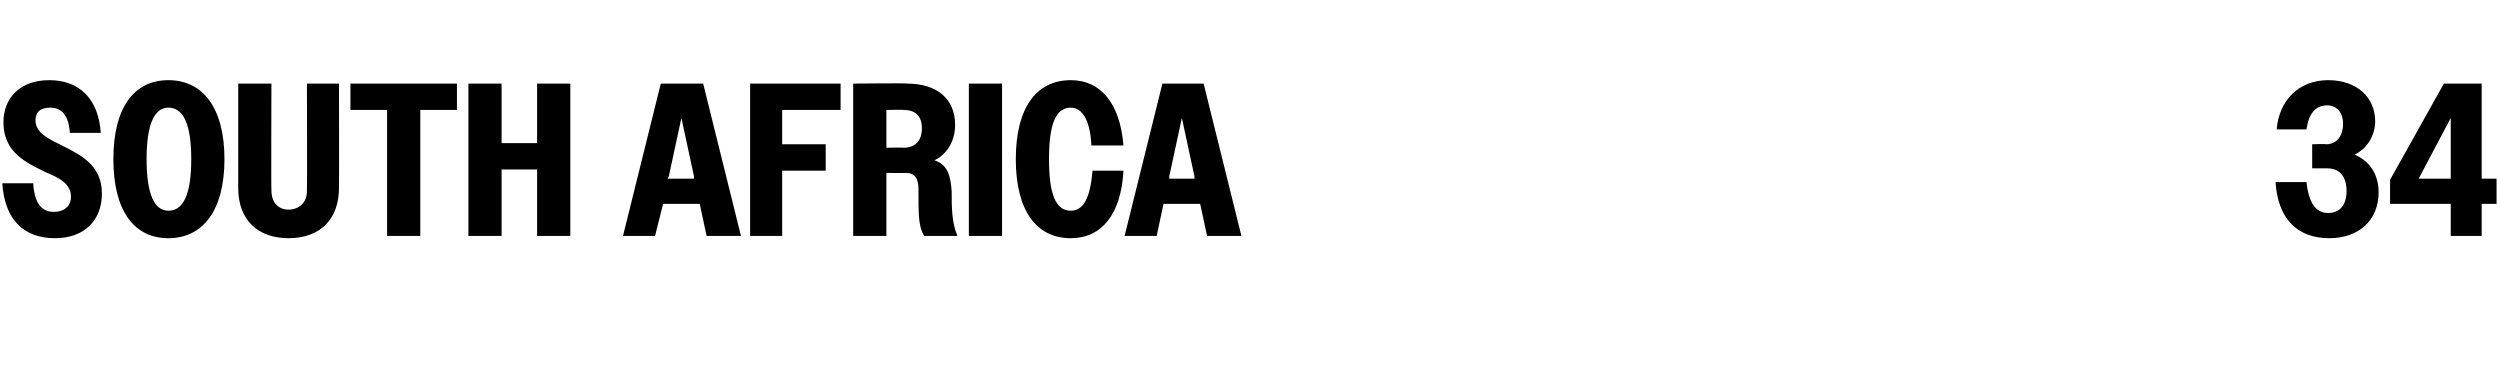 <?xml version="1.0" standalone="no"?>
<!DOCTYPE svg PUBLIC "-//W3C//DTD SVG 1.1//EN" "http://www.w3.org/Graphics/SVG/1.1/DTD/svg11.dtd">
<svg xmlns="http://www.w3.org/2000/svg" version="1.1" width="218.3px" height="32.7px" viewBox="0 -1 218.3 32.7" style="top:-1px">
  <desc>South Africa 34</desc>
  <defs/>
  <g id="Polygon31676">
    <path d="M 0.2 15 C 0.2 15 2.9 15 2.9 15 C 3 16.7 3.6 17.5 4.7 17.5 C 5.7 17.5 6.2 16.9 6.2 16.2 C 6.2 15 5.1 14.5 3.9 14 C 2.3 13.2 0.3 12.3 0.3 9.7 C 0.3 7.5 1.8 6 4.3 6 C 6.9 6 8.6 7.6 8.8 10.6 C 8.8 10.6 6.1 10.6 6.1 10.6 C 6 9.1 5.4 8.4 4.4 8.4 C 3.5 8.4 3.1 8.8 3.1 9.5 C 3.1 10.6 4.2 11.1 5.4 11.7 C 7 12.5 8.9 13.4 8.9 15.9 C 8.9 18.2 7.4 19.8 4.8 19.8 C 2 19.8 0.4 18.1 0.2 15 Z M 9.9 12.9 C 9.9 8.4 11.7 6 14.7 6 C 17.7 6 19.6 8.4 19.6 12.9 C 19.6 17.4 17.7 19.8 14.7 19.8 C 11.7 19.8 9.9 17.4 9.9 12.9 Z M 16.7 12.9 C 16.7 9.8 16 8.4 14.7 8.4 C 13.5 8.4 12.8 9.8 12.8 12.9 C 12.8 16 13.5 17.4 14.7 17.4 C 16 17.4 16.7 16 16.7 12.9 Z M 20.8 15.4 C 20.8 15.35 20.8 6.3 20.8 6.3 L 23.7 6.3 C 23.7 6.3 23.67 15.62 23.7 15.6 C 23.7 16.7 24.3 17.3 25.2 17.3 C 26.1 17.3 26.8 16.7 26.8 15.7 C 26.83 15.66 26.8 6.3 26.8 6.3 L 29.6 6.3 C 29.6 6.3 29.62 15.39 29.6 15.4 C 29.6 18.2 27.9 19.8 25.2 19.8 C 22.5 19.8 20.8 18.2 20.8 15.4 Z M 33.8 8.6 L 30.6 8.6 L 30.6 6.3 L 39.9 6.3 L 39.9 8.6 L 36.7 8.6 L 36.7 19.6 L 33.8 19.6 L 33.8 8.6 Z M 40.9 6.3 L 43.8 6.3 L 43.8 11.5 L 46.9 11.5 L 46.9 6.3 L 49.8 6.3 L 49.8 19.6 L 46.9 19.6 L 46.9 13.8 L 43.8 13.8 L 43.8 19.6 L 40.9 19.6 L 40.9 6.3 Z M 57.7 6.3 L 61.4 6.3 L 64.7 19.6 L 61.7 19.6 L 61.1 16.8 L 57.9 16.8 L 57.2 19.6 L 54.4 19.6 L 57.7 6.3 Z M 58.3 14.6 L 60.6 14.6 L 60.6 14.4 L 59.5 9.3 L 58.4 14.4 L 58.3 14.6 Z M 65.5 6.3 L 73.4 6.3 L 73.4 8.6 L 68.3 8.6 L 68.3 11.6 L 72.1 11.6 L 72.1 13.9 L 68.3 13.9 L 68.3 19.6 L 65.5 19.6 L 65.5 6.3 Z M 74.5 6.3 C 74.5 6.3 79.21 6.25 79.2 6.3 C 81.9 6.3 83.4 7.7 83.4 9.9 C 83.4 11.2 82.8 12.4 81.6 13 C 82.8 13.4 83 14.4 83.1 15.7 C 83.1 17.1 83.1 18.4 83.6 19.6 C 83.6 19.6 80.7 19.6 80.7 19.6 C 80.2 18.8 80.2 17.8 80.2 15.5 C 80.2 14.6 79.9 14.1 79.1 14.1 C 79.08 14.12 77.4 14.1 77.4 14.1 L 77.4 19.6 L 74.5 19.6 L 74.5 6.3 Z M 77.4 8.6 L 77.4 11.9 C 77.4 11.9 78.93 11.87 78.9 11.9 C 79.9 11.9 80.5 11.3 80.5 10.2 C 80.5 9.1 79.9 8.6 78.9 8.6 C 78.93 8.57 77.4 8.6 77.4 8.6 Z M 84.6 6.3 L 87.5 6.3 L 87.5 19.6 L 84.6 19.6 L 84.6 6.3 Z M 95.3 11.7 C 95.2 9.5 94.5 8.4 93.5 8.4 C 92.2 8.4 91.6 9.8 91.6 12.9 C 91.6 16 92.2 17.4 93.5 17.4 C 94.6 17.4 95.2 16.3 95.4 13.9 C 95.4 13.9 98.1 13.9 98.1 13.9 C 97.9 17.7 96.2 19.8 93.5 19.8 C 90.5 19.8 88.7 17.4 88.7 12.9 C 88.7 8.4 90.5 6 93.5 6 C 96.1 6 97.8 8 98.1 11.7 C 98.1 11.7 95.3 11.7 95.3 11.7 Z M 101.5 6.3 L 105.1 6.3 L 108.4 19.6 L 105.4 19.6 L 104.8 16.8 L 101.6 16.8 L 101 19.6 L 98.2 19.6 L 101.5 6.3 Z M 102.1 14.6 L 104.3 14.6 L 104.3 14.4 L 103.2 9.3 L 102.1 14.4 L 102.1 14.6 Z M 198.7 14.9 C 198.7 14.9 201.4 14.9 201.4 14.9 C 201.6 16.7 202.2 17.6 203.3 17.6 C 204.3 17.6 204.9 16.9 204.9 15.7 C 204.9 14.4 204.3 13.7 203.2 13.7 C 203.17 13.7 201.9 13.7 201.9 13.7 L 201.9 11.6 C 201.9 11.6 203.11 11.55 203.1 11.6 C 204.1 11.6 204.6 10.8 204.6 9.8 C 204.6 8.9 204.1 8.2 203.2 8.2 C 202.2 8.2 201.6 8.9 201.4 10.3 C 201.4 10.3 198.8 10.3 198.8 10.3 C 199 7.8 200.7 6 203.3 6 C 205.8 6 207.4 7.5 207.4 9.6 C 207.4 10.8 206.7 12 205.6 12.5 C 207 13.1 207.7 14.3 207.7 15.8 C 207.7 18.2 206 19.8 203.4 19.8 C 200.5 19.8 198.9 18 198.7 14.9 Z M 214 16.8 L 208.7 16.8 L 208.7 14.7 L 213.4 6.3 L 216.7 6.3 L 216.7 14.6 L 218 14.6 L 218 16.8 L 216.7 16.8 L 216.7 19.6 L 214 19.6 L 214 16.8 Z M 211.2 14.6 L 214 14.6 L 214 9.3 L 211.2 14.6 Z " stroke="none" fill="#000"/>
  </g>
</svg>